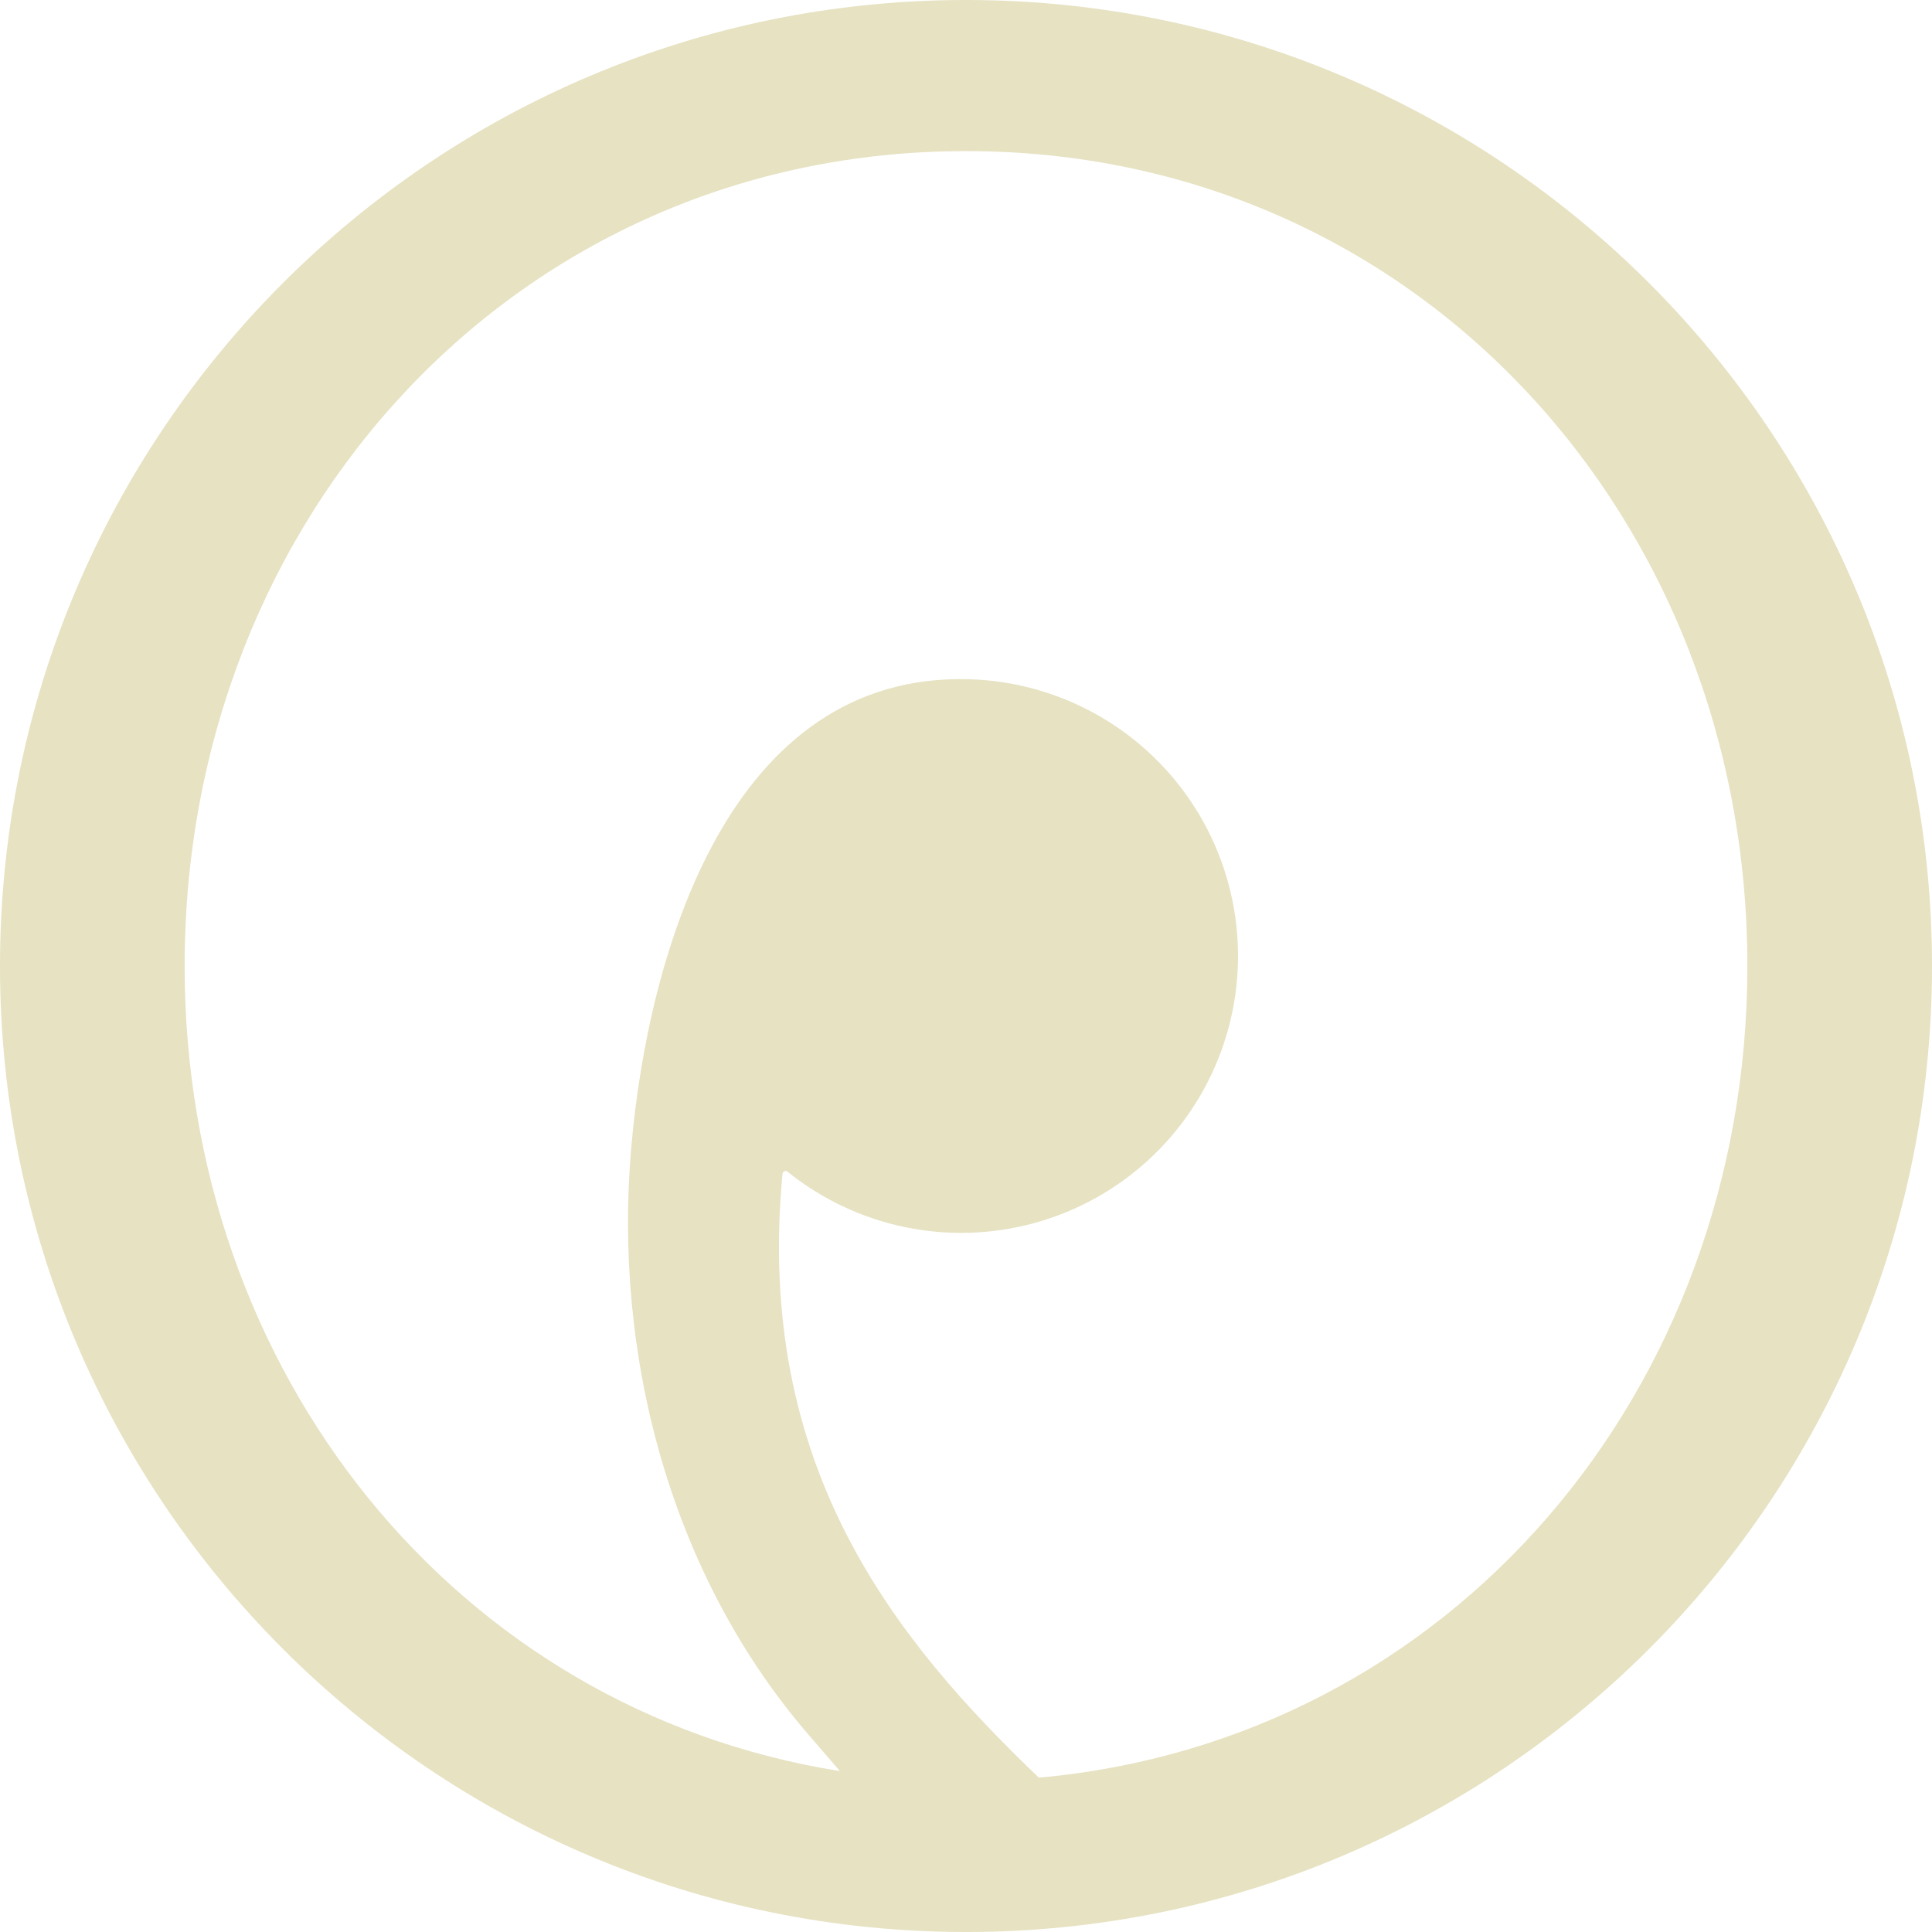 <svg width="193" height="193" viewBox="0 0 193 193" fill="none" xmlns="http://www.w3.org/2000/svg">
<path id="Logo" opacity="0.4" d="M96.502 0C43.206 0 0 43.226 0 96.502C0 149.779 43.226 193 96.502 193C149.779 193 193 149.774 193 96.502C193 43.231 149.794 0 96.502 0ZM103.776 177.583C89.467 163.865 75.386 146.629 78.169 117.251C78.175 117.196 78.195 117.144 78.228 117.1C78.261 117.056 78.305 117.021 78.356 117C78.406 116.979 78.462 116.971 78.516 116.979C78.571 116.986 78.623 117.008 78.666 117.042C82.083 119.794 86.106 121.694 90.402 122.585C94.698 123.475 99.144 123.331 103.374 122.164C107.604 120.997 111.495 118.84 114.726 115.872C117.957 112.904 120.436 109.21 121.958 105.094C123.48 100.979 124.001 96.561 123.478 92.205C122.955 87.848 121.403 83.679 118.951 80.041C116.499 76.403 113.216 73.4 109.374 71.281C105.532 69.162 101.241 67.987 96.855 67.854C72.803 67.129 64.759 95.275 63.07 114.523C61.221 135.415 67 157.451 80.926 173.474L83.907 176.927C45.526 170.821 18.443 137.08 18.443 96.502C18.443 51.617 51.617 15.094 96.502 15.094C141.388 15.094 174.557 51.617 174.557 96.502C174.557 138.933 144.925 173.876 103.776 177.583Z" fill="#C2B767"/>
</svg>

